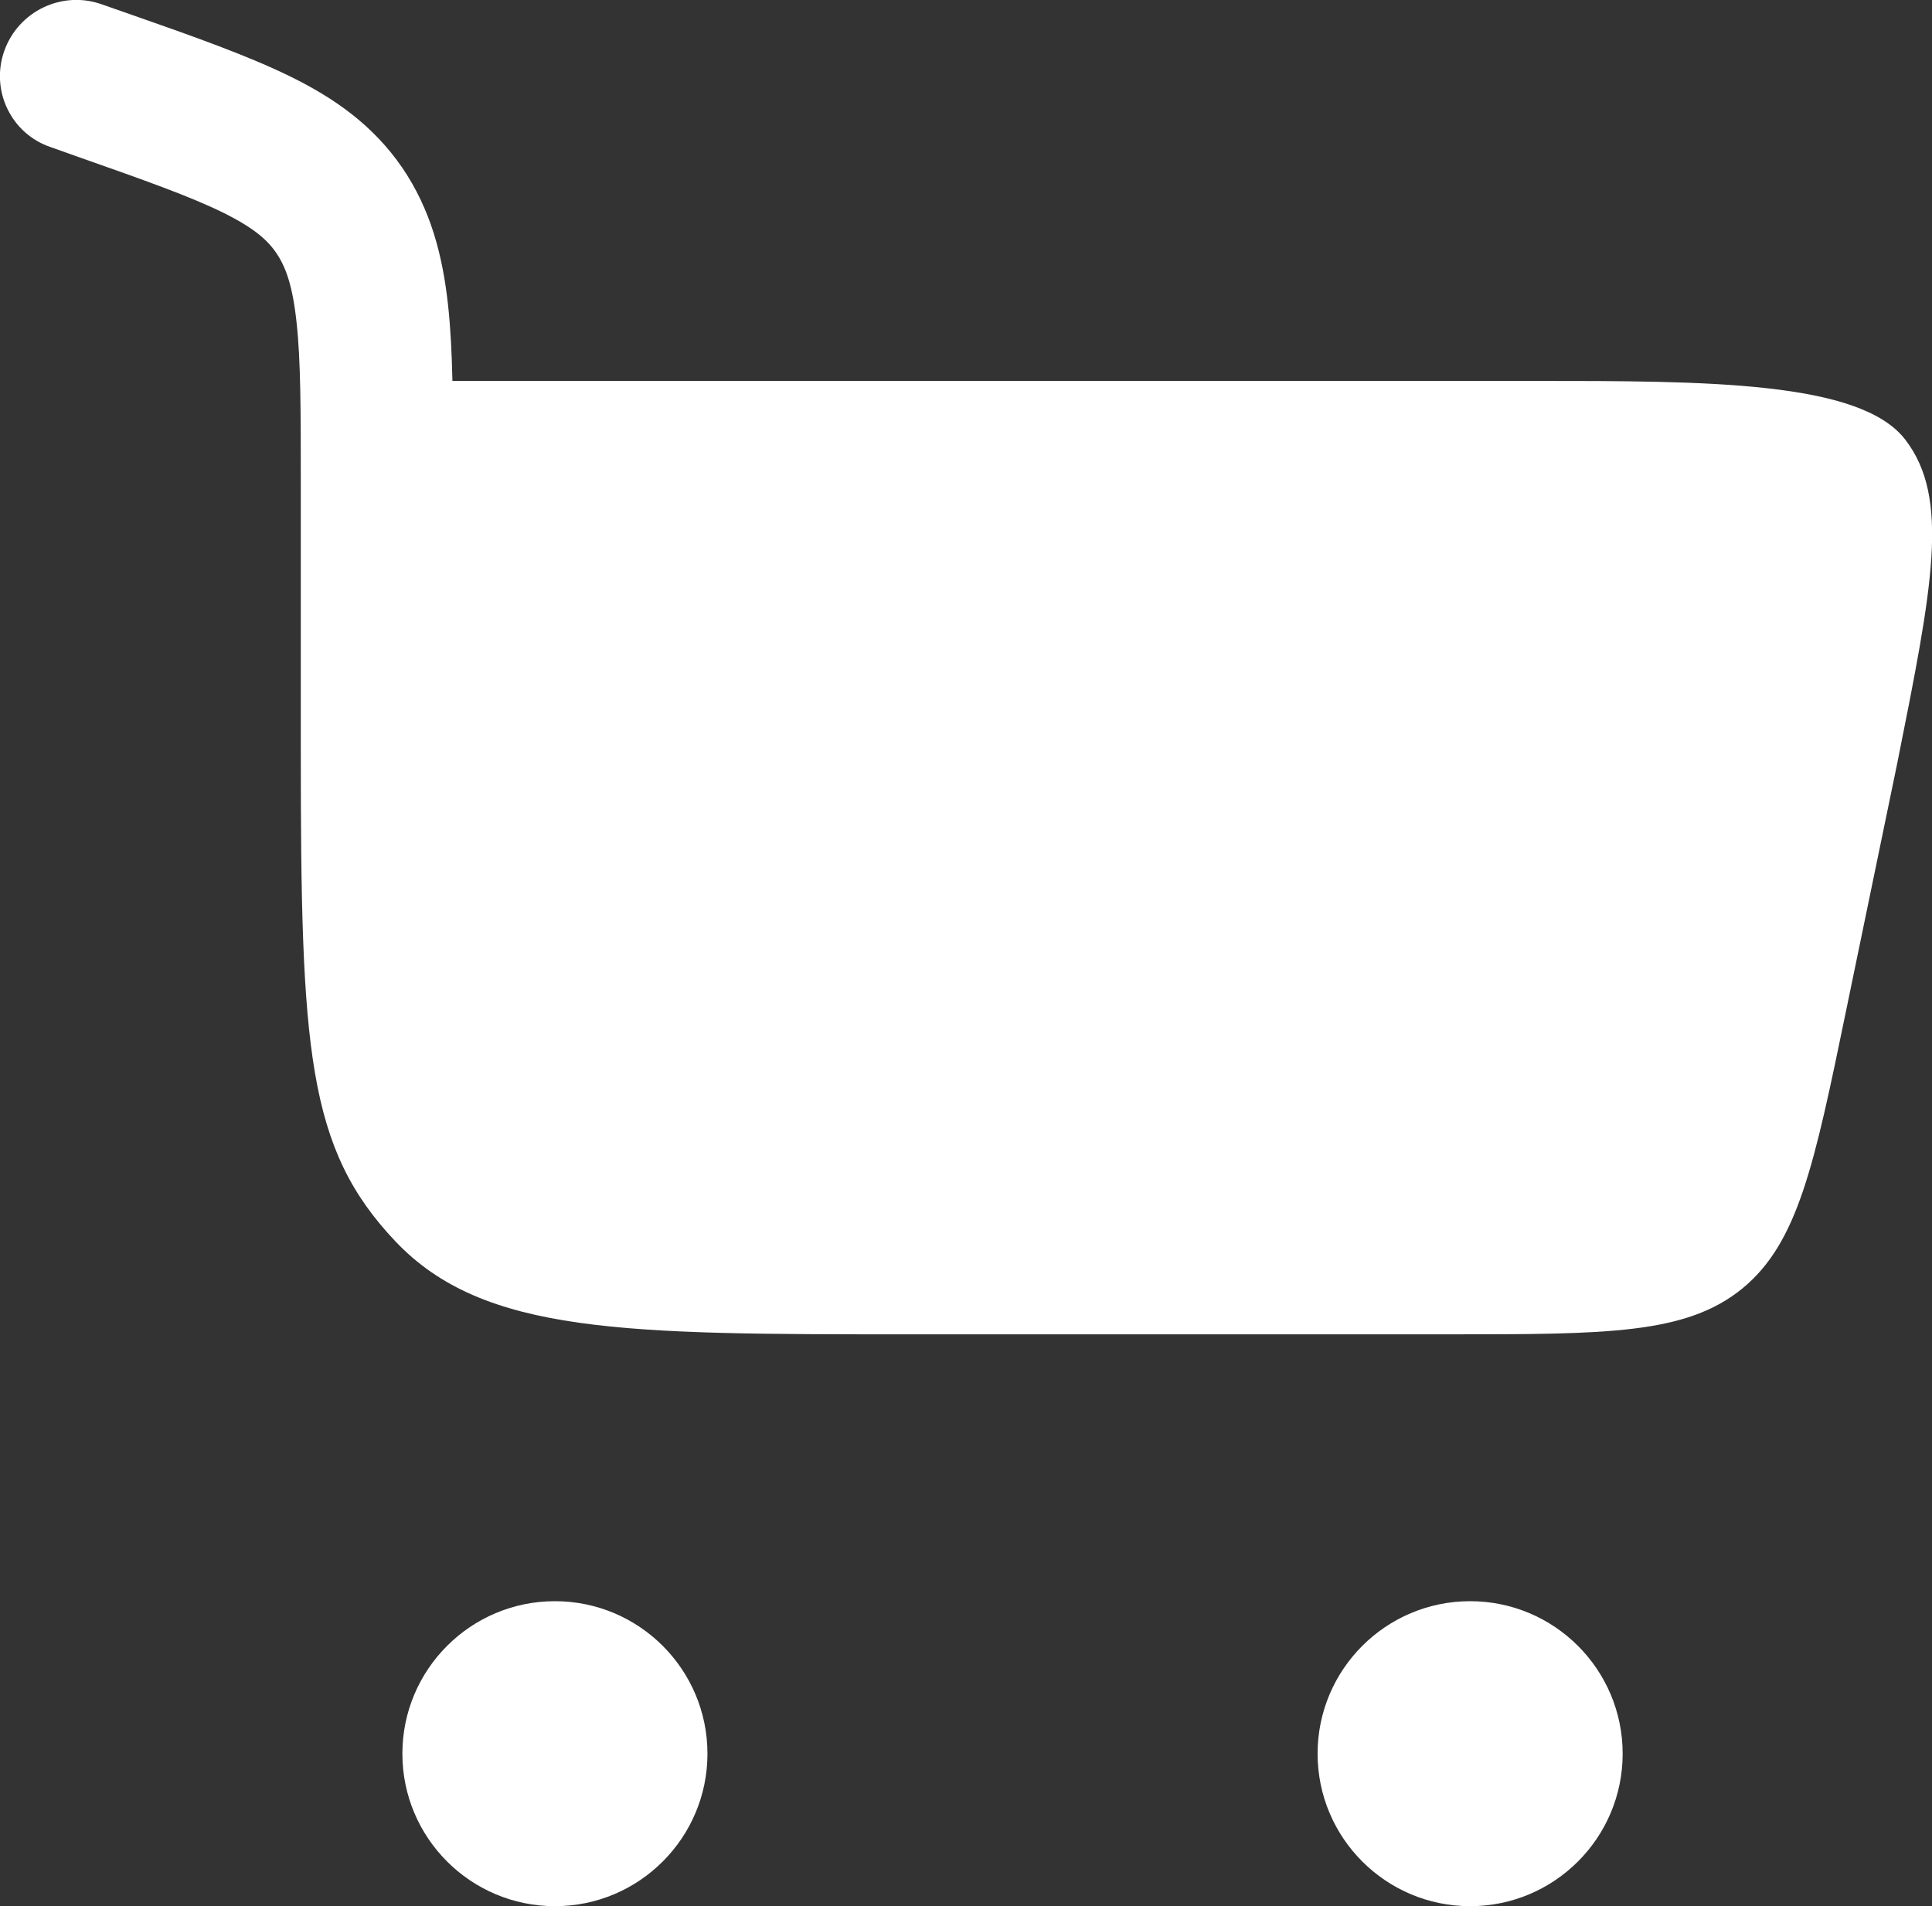 <?xml version="1.0" encoding="UTF-8"?> <svg xmlns="http://www.w3.org/2000/svg" xmlns:xlink="http://www.w3.org/1999/xlink" version="1.1" id="Layer_1" x="0px" y="0px" viewBox="0 0 633.3 625" style="enable-background:new 0 0 633.3 625;" xml:space="preserve"><rect x="0" y="0" width="633.3" height="625" fill="#333333" stroke="none"/> <style type="text/css"> .st0{fill:#FFFFFF;} </style> <path class="st0" d="M1.4,16.7C6,3.7,20.3-3.2,33.3,1.4l10,3.5c20.6,7.2,38,13.4,51.7,20.1c14.7,7.2,27.3,16.1,36.8,29.9 c9.4,13.8,13.3,28.8,15.1,45.4c0.8,7.4,1.2,15.6,1.4,24.6H503c56.2,0,106.7,0,121.5,19.2c14.8,19.2,9,48.2-2.6,106.2l-16.7,80.8 c-10.5,51-15.8,76.4-34.1,91.4c-18.4,15-44.4,15-96.4,15H297.9c-93,0-139.4,0-168.3-30.5c-28.9-30.5-31-62.8-31-160.9v-86.7 c0-24.7,0-41.2-1.4-53.8c-1.3-12.1-3.6-18.2-6.6-22.6c-2.9-4.3-7.4-8.3-17.5-13.3c-10.8-5.3-25.4-10.5-47.6-18.3l-8.7-3.1 C3.7,44-3.2,29.7,1.4,16.7z"></path> <path class="st0" d="M181.9,525c27.6,0,50,22.4,50,50c0,27.6-22.4,50-50,50s-50-22.4-50-50C131.9,547.4,154.3,525,181.9,525z"></path> <path class="st0" d="M481.9,525c27.6,0,50,22.4,50,50c0,27.6-22.4,50-50,50c-27.6,0-50-22.4-50-50C431.9,547.4,454.3,525,481.9,525z "></path> </svg> 